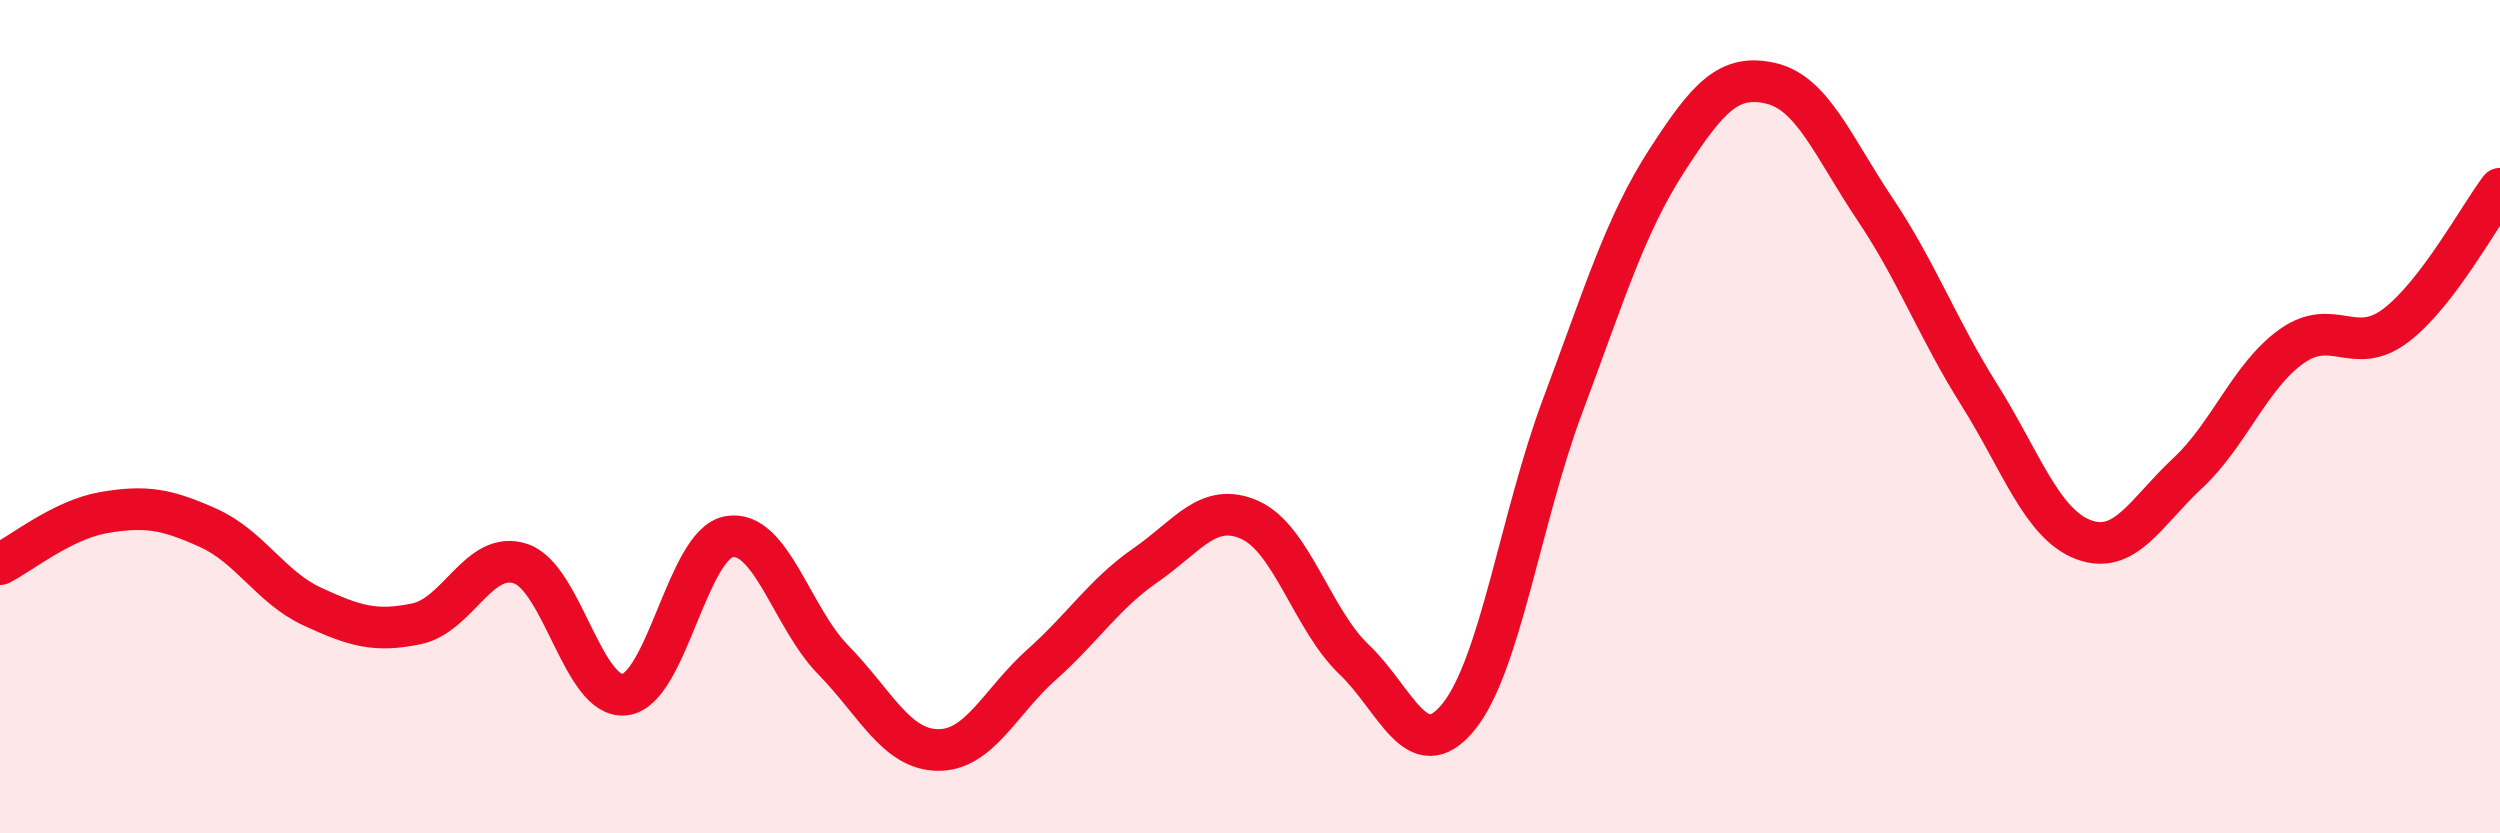 
    <svg width="60" height="20" viewBox="0 0 60 20" xmlns="http://www.w3.org/2000/svg">
      <path
        d="M 0,13.54 C 0.5,13.29 1.5,12.47 2.5,12.3 C 3.5,12.13 4,12.22 5,12.67 C 6,13.12 6.5,14.1 7.5,14.56 C 8.5,15.02 9,15.18 10,14.97 C 11,14.76 11.5,13.19 12.5,13.53 C 13.5,13.87 14,16.8 15,16.67 C 16,16.54 16.5,13.05 17.5,12.88 C 18.5,12.71 19,14.82 20,15.84 C 21,16.86 21.5,17.98 22.5,18 C 23.5,18.02 24,16.84 25,15.95 C 26,15.06 26.5,14.25 27.5,13.56 C 28.5,12.87 29,12.03 30,12.48 C 31,12.93 31.5,14.88 32.5,15.83 C 33.5,16.78 34,18.43 35,17.21 C 36,15.99 36.5,12.42 37.5,9.75 C 38.5,7.08 39,5.41 40,3.86 C 41,2.31 41.5,1.77 42.5,2 C 43.5,2.23 44,3.53 45,5.02 C 46,6.51 46.5,7.88 47.5,9.47 C 48.5,11.06 49,12.57 50,12.95 C 51,13.33 51.5,12.29 52.5,11.36 C 53.5,10.43 54,9.02 55,8.31 C 56,7.6 56.5,8.57 57.5,7.81 C 58.5,7.05 59.5,5.19 60,4.53L60 20L0 20Z"
        fill="#EB0A25"
        opacity="0.1"
        stroke-linecap="round"
        stroke-linejoin="round"
      />
      <path
        d="M 0,13.54 C 0.5,13.29 1.5,12.47 2.5,12.3 C 3.5,12.13 4,12.22 5,12.67 C 6,13.12 6.5,14.1 7.5,14.56 C 8.5,15.02 9,15.18 10,14.97 C 11,14.76 11.5,13.19 12.5,13.53 C 13.5,13.87 14,16.8 15,16.67 C 16,16.54 16.5,13.05 17.5,12.88 C 18.5,12.71 19,14.82 20,15.84 C 21,16.86 21.5,17.98 22.5,18 C 23.5,18.02 24,16.84 25,15.95 C 26,15.06 26.5,14.25 27.5,13.56 C 28.5,12.87 29,12.03 30,12.48 C 31,12.93 31.5,14.88 32.5,15.83 C 33.5,16.78 34,18.43 35,17.21 C 36,15.99 36.5,12.42 37.5,9.75 C 38.5,7.08 39,5.41 40,3.86 C 41,2.31 41.5,1.77 42.5,2 C 43.5,2.23 44,3.53 45,5.02 C 46,6.51 46.5,7.88 47.5,9.47 C 48.5,11.06 49,12.57 50,12.95 C 51,13.33 51.5,12.29 52.5,11.36 C 53.5,10.43 54,9.02 55,8.31 C 56,7.6 56.5,8.57 57.5,7.81 C 58.5,7.05 59.5,5.19 60,4.53"
        stroke="#EB0A25"
        stroke-width="1"
        fill="none"
        stroke-linecap="round"
        stroke-linejoin="round"
      />
    </svg>
  